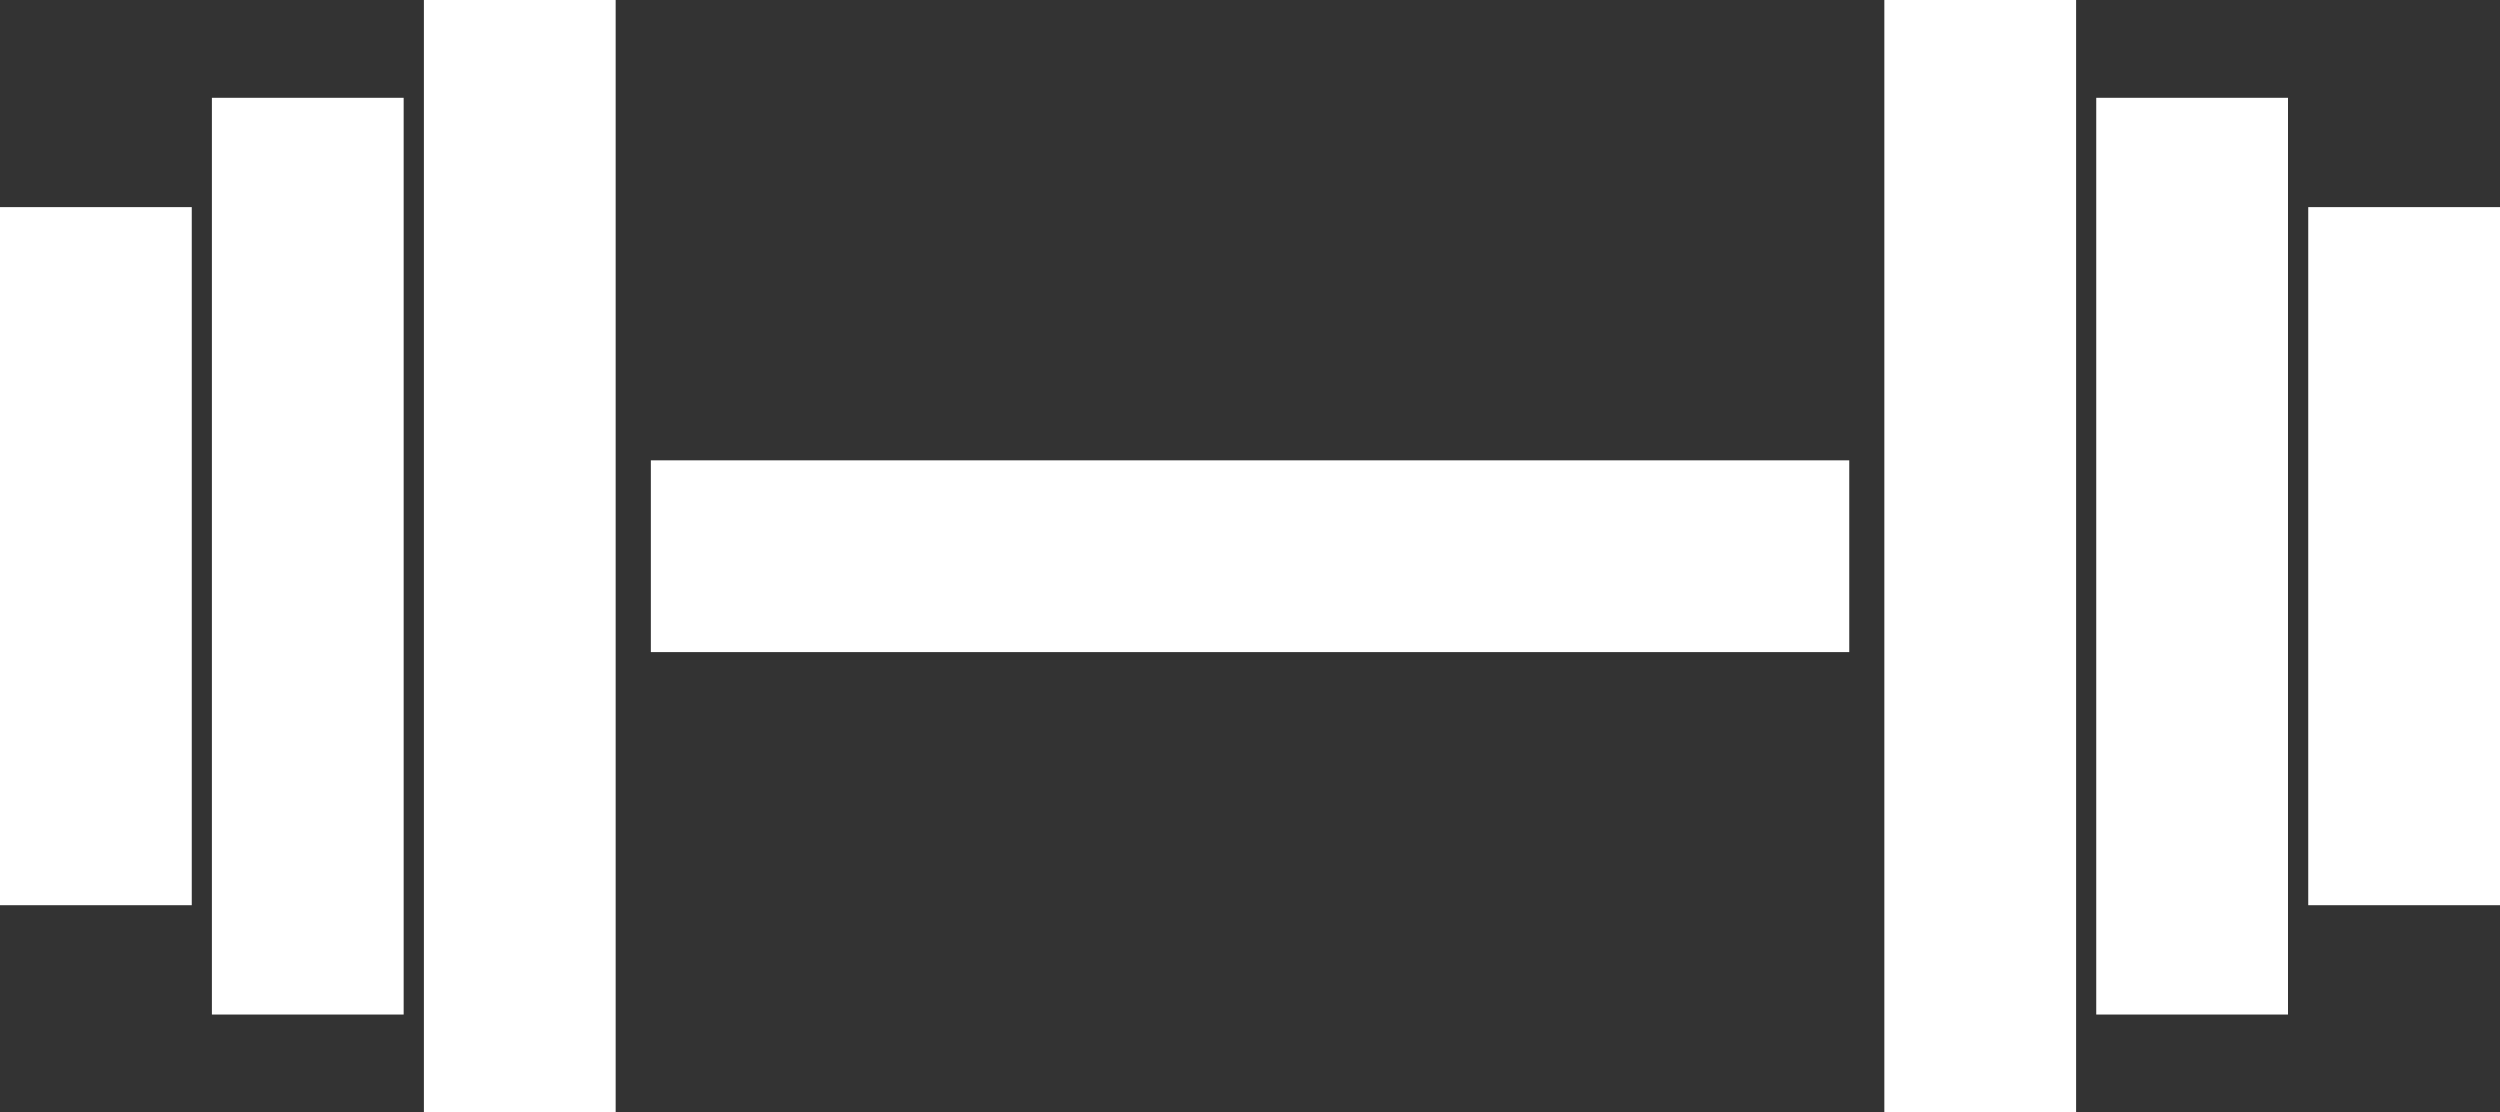 <?xml version="1.0" encoding="UTF-8" standalone="no"?><svg xmlns="http://www.w3.org/2000/svg" xmlns:xlink="http://www.w3.org/1999/xlink" fill="#000000" height="1071.4" preserveAspectRatio="xMidYMid meet" version="1" viewBox="0.0 0.0 2408.0 1071.4" width="2408" zoomAndPan="magnify"><rect x="0.0" y="0.0" width="2408.0" height="1071.4" fill="#333333" stroke="none"/><g><g><g id="change1_4"><path d="M408.3 0H593V1071.4H408.3z" fill="#ffffff"/></g><g id="change1_2"><path d="M0 199.5H184.7V871.9H0z" fill="#ffffff"/></g><g id="change1_7"><path d="M204.1 94.2H388.8V977.2H204.1z" fill="#ffffff"/></g></g><g><g id="change1_3"><path d="M1815 0H1999.7V1071.4H1815z" fill="#ffffff"/></g><g id="change1_1"><path d="M2223.3 199.5H2408V871.9H2223.3z" fill="#ffffff"/></g><g id="change1_5"><path d="M2019.1 94.2H2203.8V977.2H2019.1z" fill="#ffffff"/></g></g><g id="change1_6"><path d="M626.9 443.4H1781.2V628.1H626.9z" fill="#ffffff"/></g></g></svg>